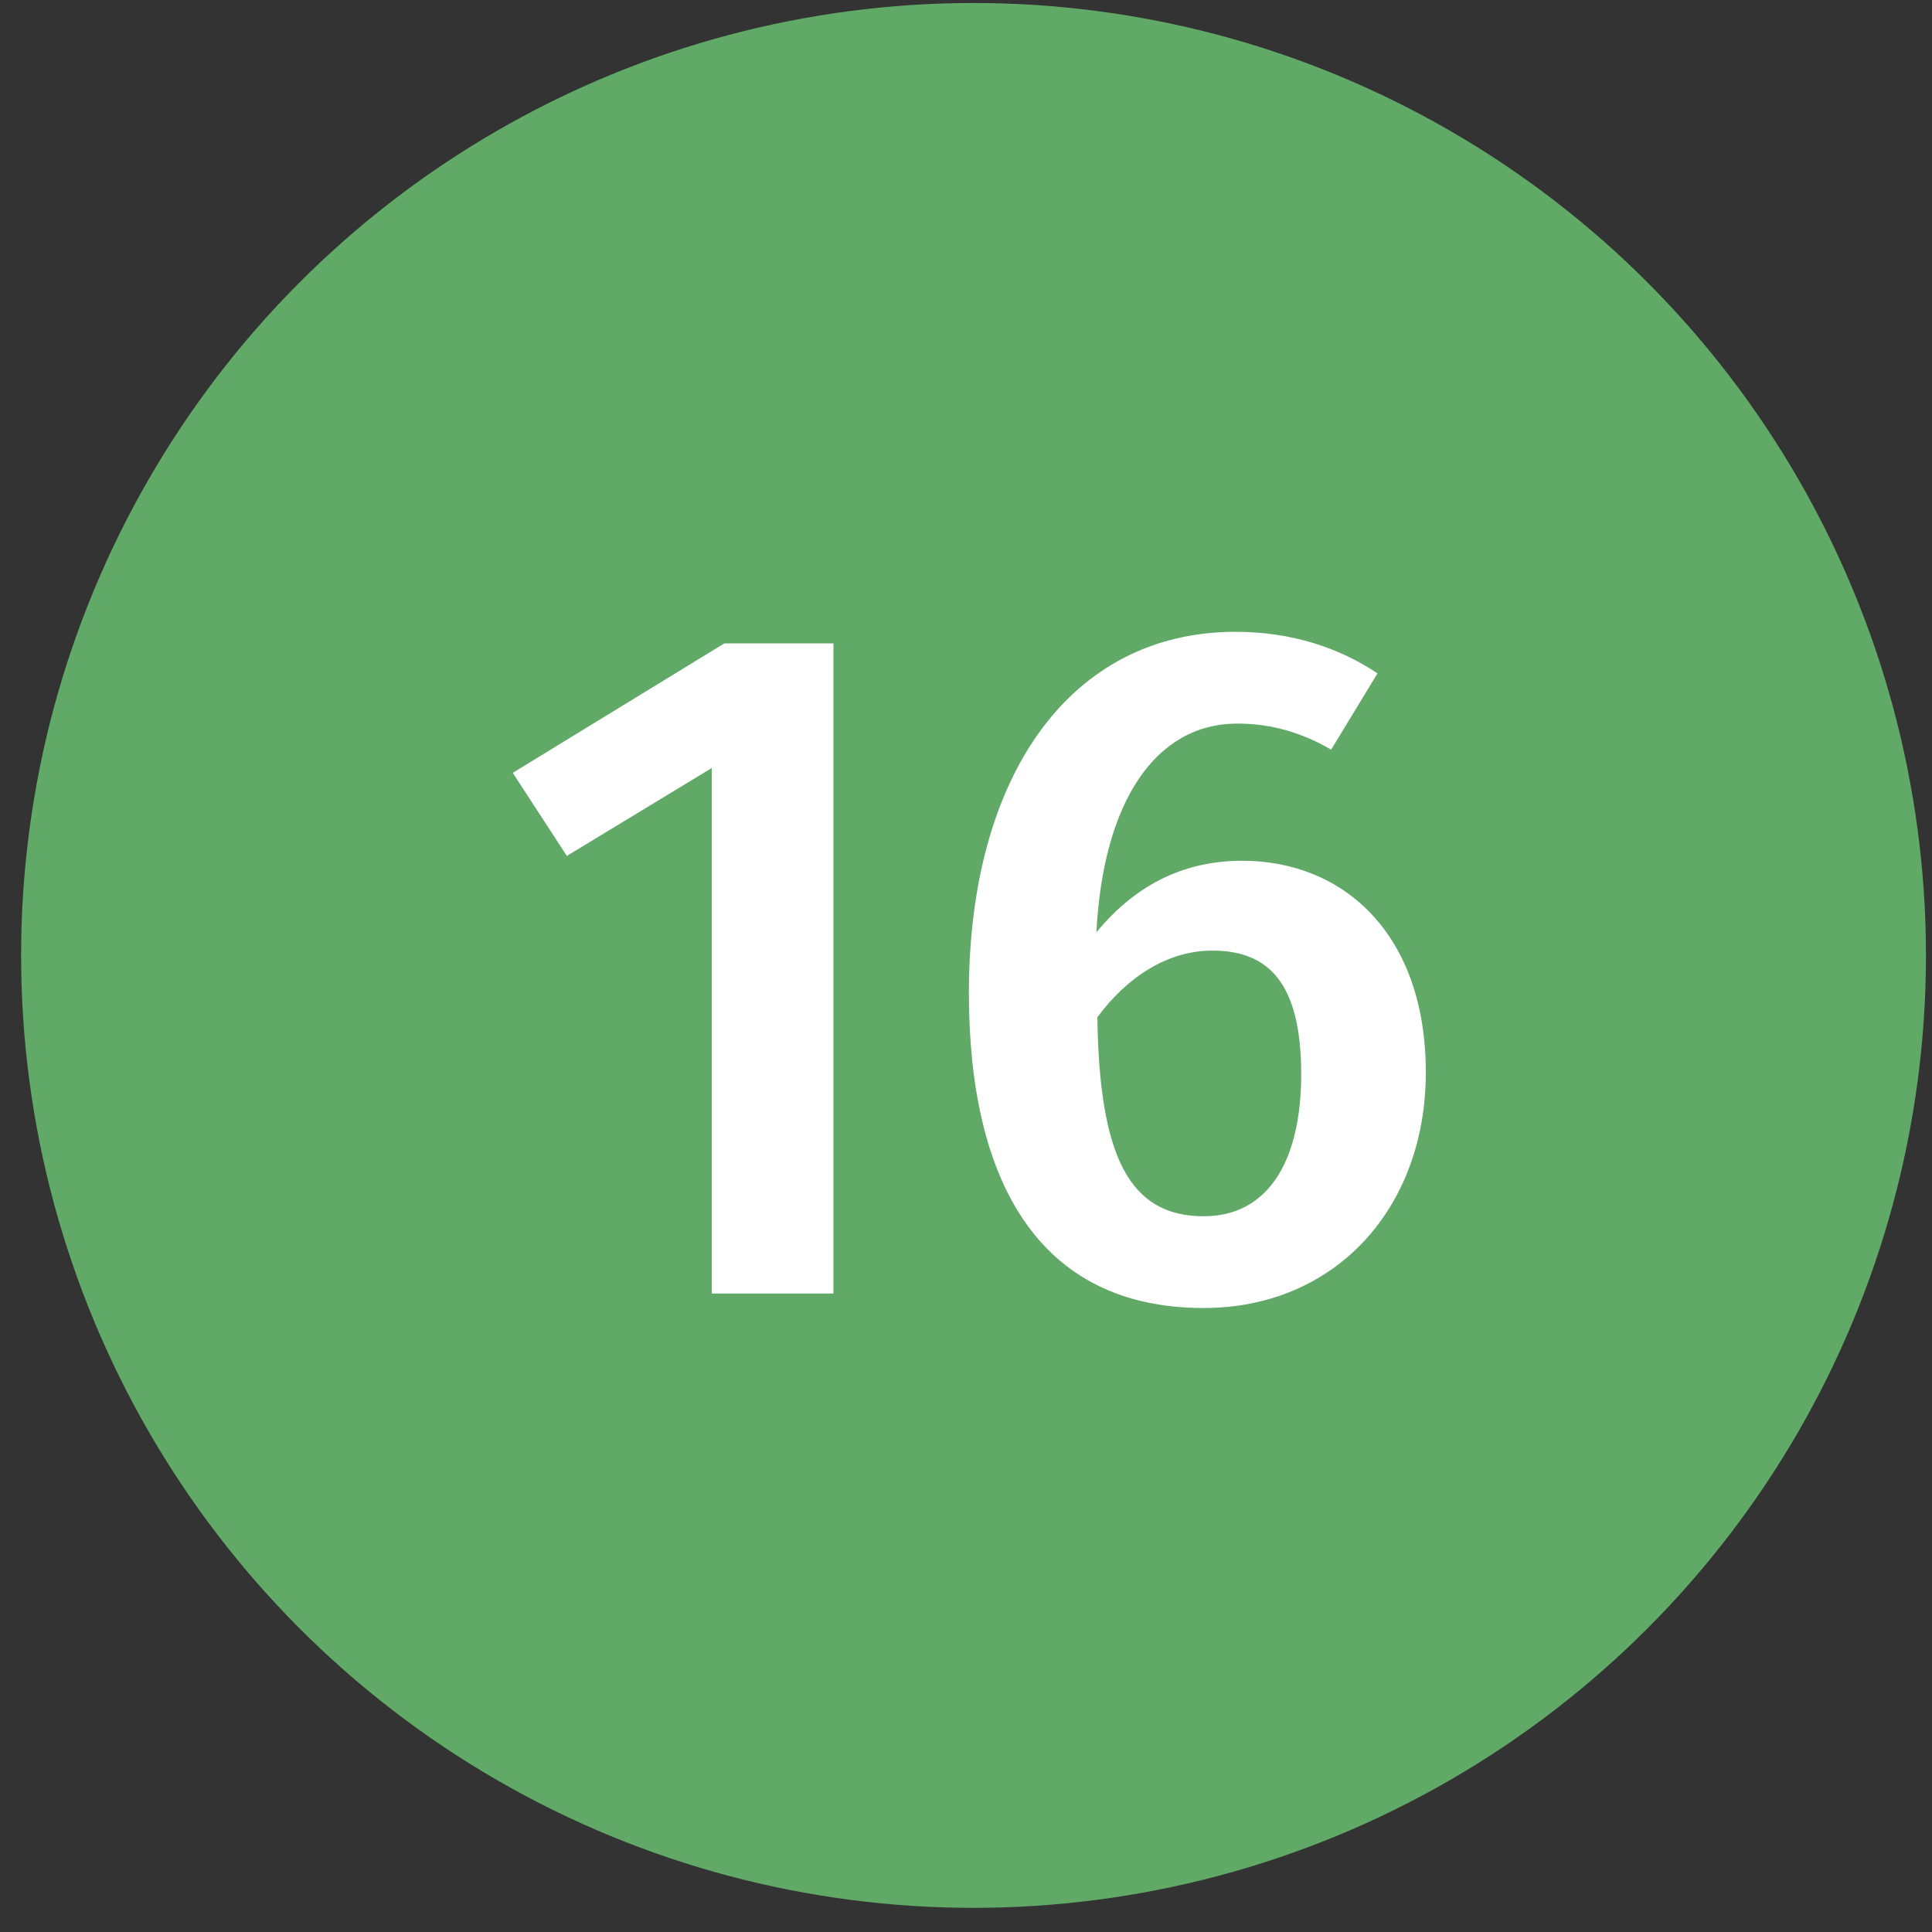 <svg width="40" height="40" viewBox="0 0 40 40" fill="none" xmlns="http://www.w3.org/2000/svg">
<rect x="0" y="0" width="40" height="40" fill="#333333" stroke="none"/>
<circle cx="20.156" cy="19.781" r="19.719" fill="#60A967"/>
<path d="M17.256 13.321V26.781H14.736V15.901L11.736 17.721L10.616 16.001L14.996 13.321H17.256ZM25.72 17.821C27.82 17.821 29.52 19.341 29.52 22.201C29.52 25.021 27.64 27.081 24.92 27.081C21.48 27.081 20.06 24.421 20.06 20.561C20.06 16.061 22.16 13.081 25.58 13.081C26.76 13.081 27.74 13.421 28.52 13.941L27.56 15.521C26.98 15.181 26.34 14.981 25.62 14.981C23.92 14.981 22.84 16.601 22.7 19.301C23.56 18.261 24.58 17.821 25.72 17.821ZM24.92 25.181C26.28 25.181 26.94 24.001 26.94 22.241C26.94 20.321 26.24 19.681 25.1 19.681C24.18 19.681 23.34 20.221 22.72 21.061C22.76 23.941 23.38 25.181 24.92 25.181Z" fill="white"/>
</svg>
